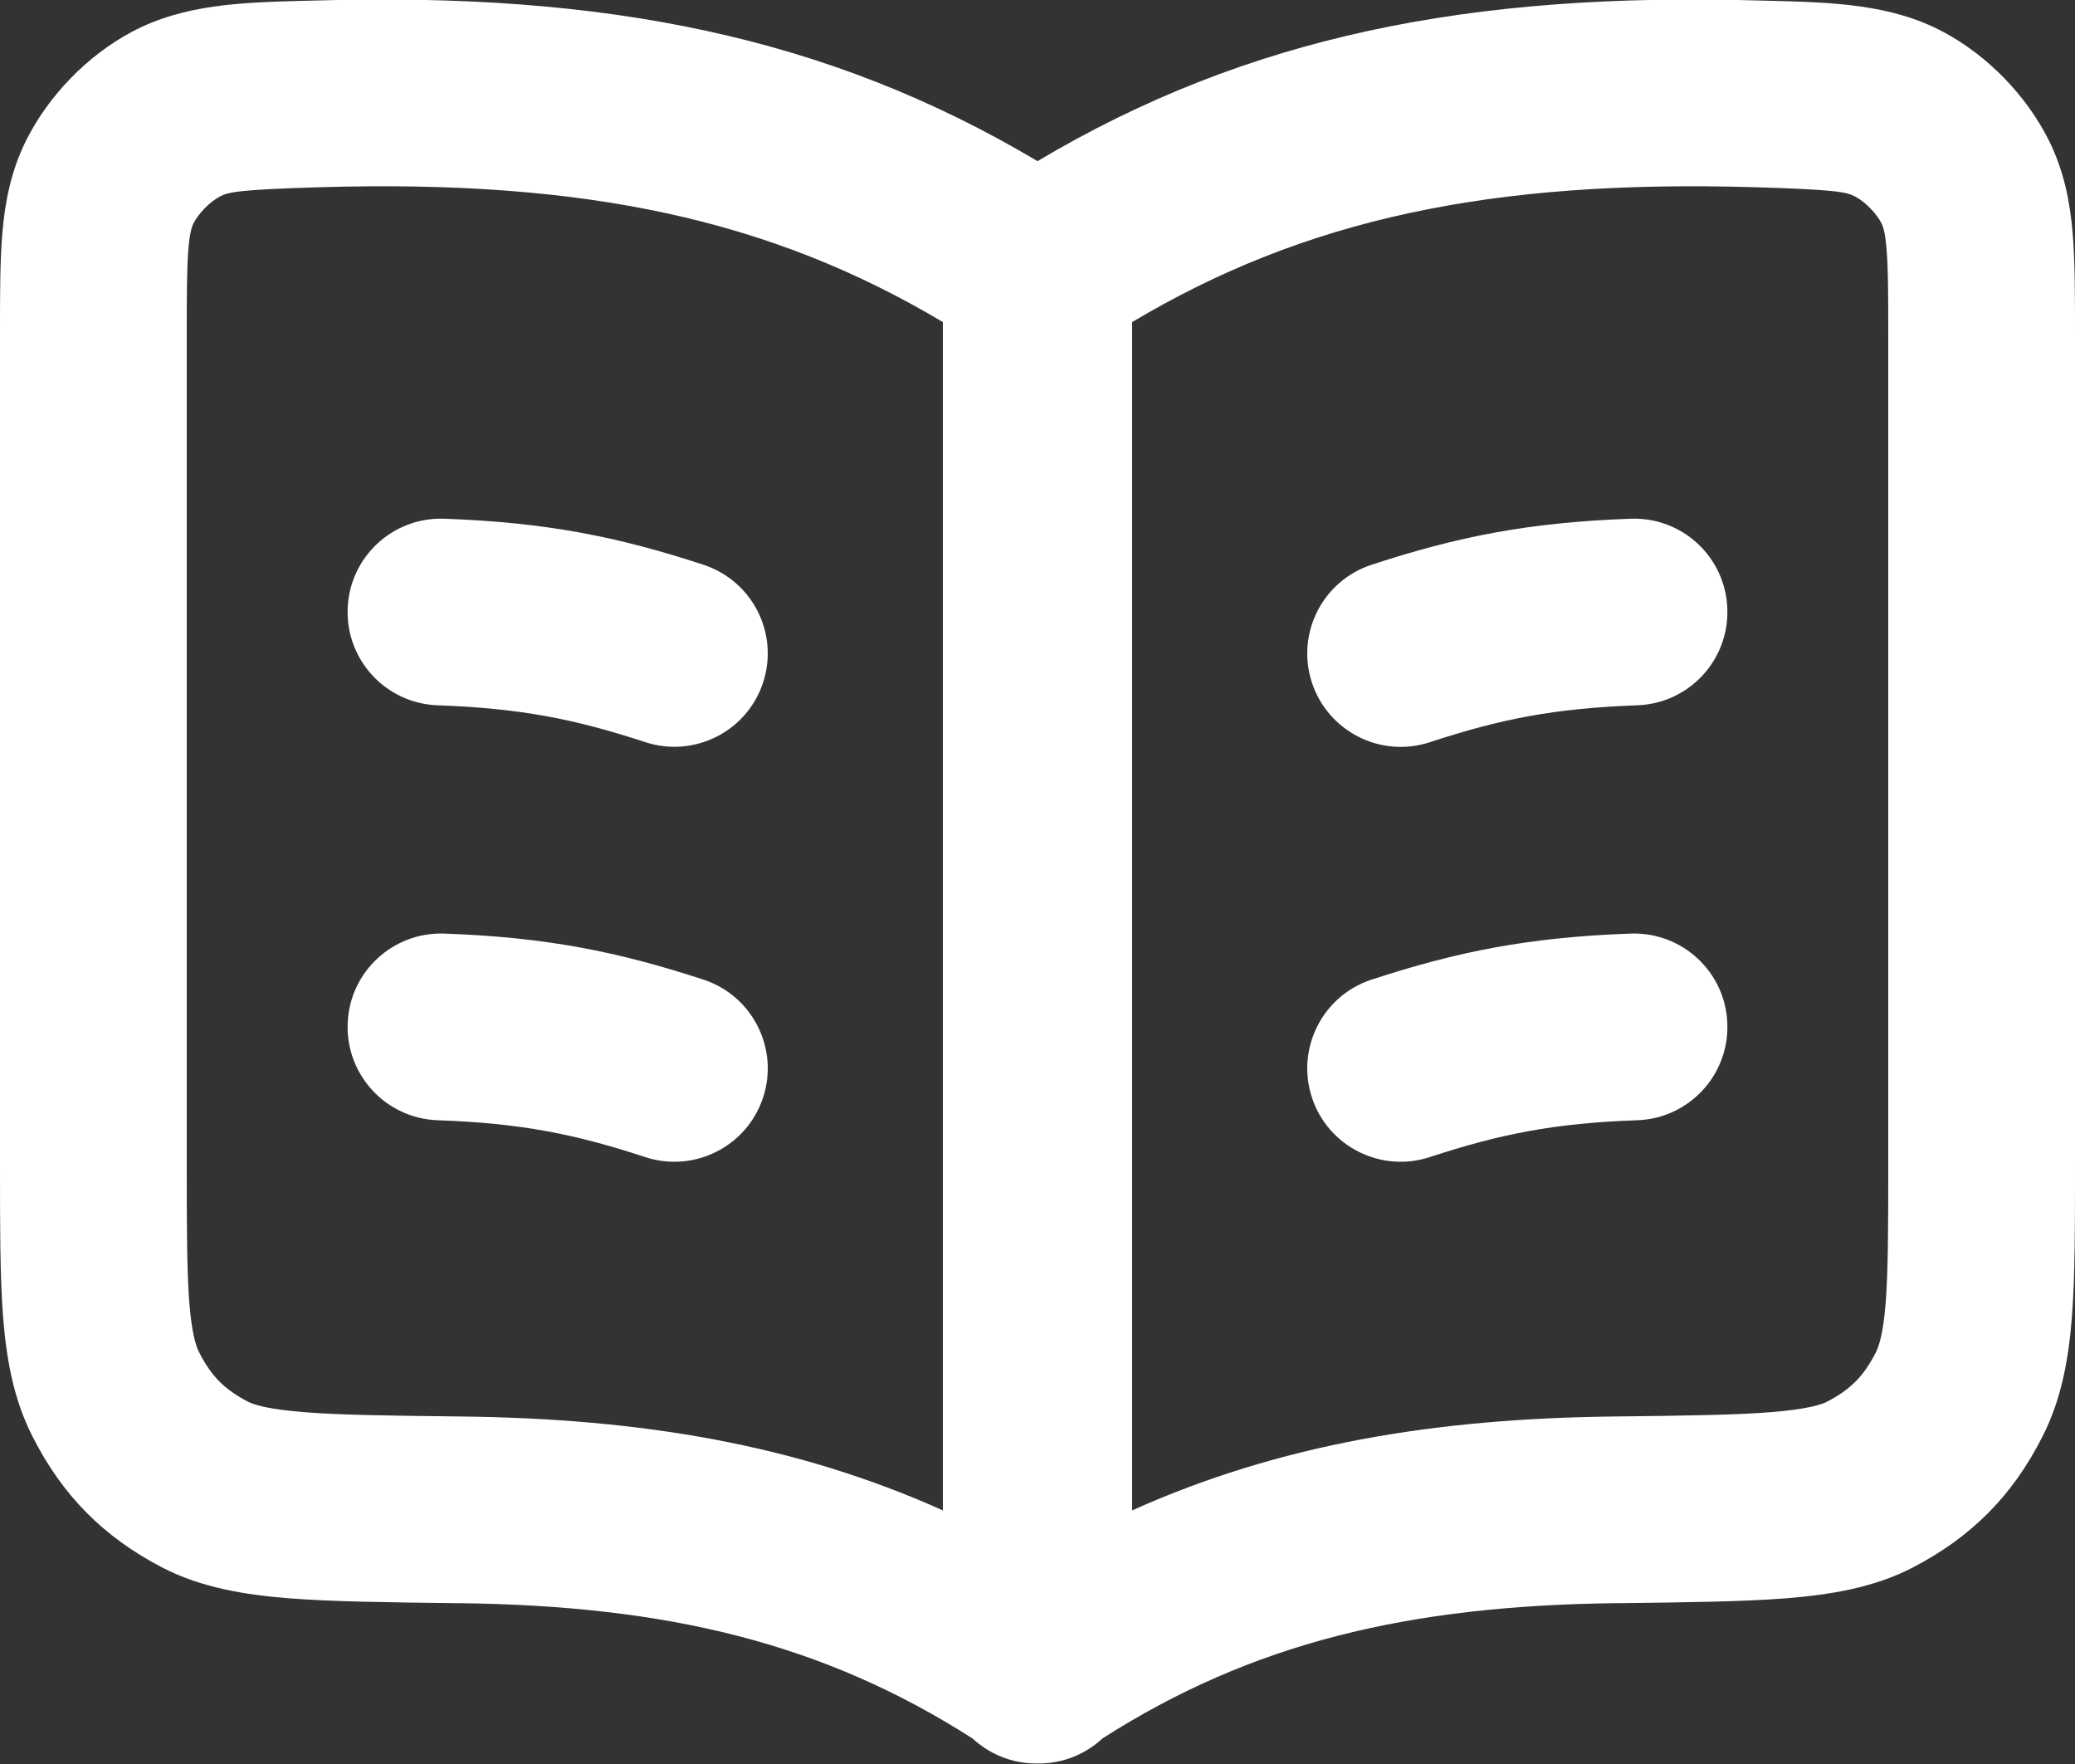 <?xml version="1.0" encoding="UTF-8"?> <svg xmlns="http://www.w3.org/2000/svg" width="20" height="17" viewBox="0 0 20 17" fill="none"><rect x="0" y="0" width="20" height="17" fill="#333333" stroke="none"/><path fill-rule="evenodd" clip-rule="evenodd" d="M10 1.553C12.028 0.347 14.172 -0.076 16.959 0.005C17.002 0.006 17.045 0.007 17.087 0.008C17.666 0.024 18.229 0.039 18.733 0.309C19.158 0.536 19.532 0.921 19.748 1.353C19.896 1.651 19.952 1.95 19.977 2.243C20 2.513 20 2.834 20 3.189V11.246C20 11.817 20 12.295 19.971 12.682C19.94 13.082 19.874 13.475 19.688 13.841C19.401 14.411 19.003 14.812 18.437 15.106C18.062 15.301 17.64 15.369 17.217 15.403C16.795 15.436 16.262 15.442 15.614 15.45L15.581 15.45C13.566 15.473 12.064 15.835 10.627 16.753C10.571 16.805 10.507 16.851 10.437 16.889C10.3 16.962 10.15 16.997 10 16.995C9.85 16.997 9.7 16.962 9.563 16.889C9.493 16.851 9.429 16.805 9.372 16.753C7.936 15.835 6.434 15.473 4.419 15.45L4.386 15.45C3.738 15.442 3.205 15.436 2.783 15.403C2.36 15.369 1.938 15.301 1.563 15.106C0.997 14.812 0.6 14.411 0.312 13.841C0.126 13.475 0.06 13.082 0.029 12.682C-1.91648e-05 12.295 -1.04033e-05 11.817 1.33886e-06 11.246V3.222C1.33886e-06 3.211 1.99452e-06 3.2 1.33886e-06 3.189C-2.04764e-05 2.834 -4.06224e-05 2.513 0.023 2.243C0.048 1.95 0.104 1.651 0.252 1.353C0.468 0.921 0.842 0.536 1.267 0.309C1.771 0.039 2.334 0.024 2.913 0.008C2.955 0.007 2.998 0.006 3.041 0.005C5.827 -0.076 7.972 0.347 10 1.553ZM9.088 14.556C7.674 13.921 6.176 13.67 4.44 13.651C3.75 13.643 3.28 13.637 2.927 13.609C2.569 13.58 2.441 13.534 2.393 13.51C2.161 13.389 2.036 13.262 1.918 13.03C1.889 12.971 1.848 12.851 1.824 12.546C1.801 12.235 1.8 11.826 1.8 11.212V3.222C1.8 2.823 1.801 2.58 1.816 2.395C1.831 2.225 1.854 2.175 1.863 2.156C1.912 2.058 2.02 1.947 2.117 1.895C2.199 1.851 2.299 1.827 3.093 1.804C5.632 1.73 7.42 2.11 9.088 3.104V14.556ZM10.912 14.556C12.326 13.921 13.824 13.67 15.56 13.651C16.25 13.643 16.72 13.637 17.073 13.609C17.431 13.58 17.559 13.534 17.607 13.51C17.839 13.389 17.964 13.262 18.082 13.03C18.111 12.971 18.152 12.851 18.176 12.546C18.199 12.235 18.2 11.826 18.2 11.212V3.222C18.2 2.823 18.199 2.58 18.183 2.395C18.169 2.225 18.146 2.175 18.137 2.156C18.088 2.058 17.98 1.947 17.883 1.895C17.801 1.851 17.701 1.827 16.907 1.804C14.368 1.73 12.58 2.11 10.912 3.104V14.556ZM3.351 5.866C3.368 5.369 3.785 4.981 4.282 4.999C5.263 5.034 5.952 5.171 6.781 5.443C7.253 5.598 7.51 6.106 7.355 6.578C7.2 7.05 6.691 7.307 6.219 7.152C5.542 6.93 5.021 6.826 4.218 6.797C3.721 6.779 3.333 6.362 3.351 5.866ZM16.649 5.866C16.667 6.362 16.279 6.779 15.782 6.797C14.979 6.826 14.458 6.93 13.781 7.153C13.309 7.308 12.8 7.05 12.645 6.578C12.49 6.106 12.747 5.598 13.219 5.443C14.048 5.171 14.736 5.034 15.718 4.999C16.215 4.981 16.632 5.369 16.649 5.866ZM3.351 9.864C3.368 9.368 3.785 8.98 4.282 8.997C5.263 9.032 5.952 9.17 6.781 9.441C7.253 9.596 7.51 10.105 7.355 10.577C7.2 11.049 6.691 11.306 6.219 11.151C5.542 10.929 5.021 10.824 4.218 10.796C3.721 10.778 3.333 10.361 3.351 9.864ZM16.649 9.864C16.667 10.361 16.279 10.778 15.782 10.796C14.979 10.824 14.458 10.929 13.781 11.151C13.309 11.306 12.8 11.049 12.645 10.577C12.49 10.105 12.747 9.596 13.219 9.441C14.048 9.17 14.736 9.032 15.718 8.997C16.215 8.98 16.632 9.368 16.649 9.864Z" fill="white"></path></svg> 
